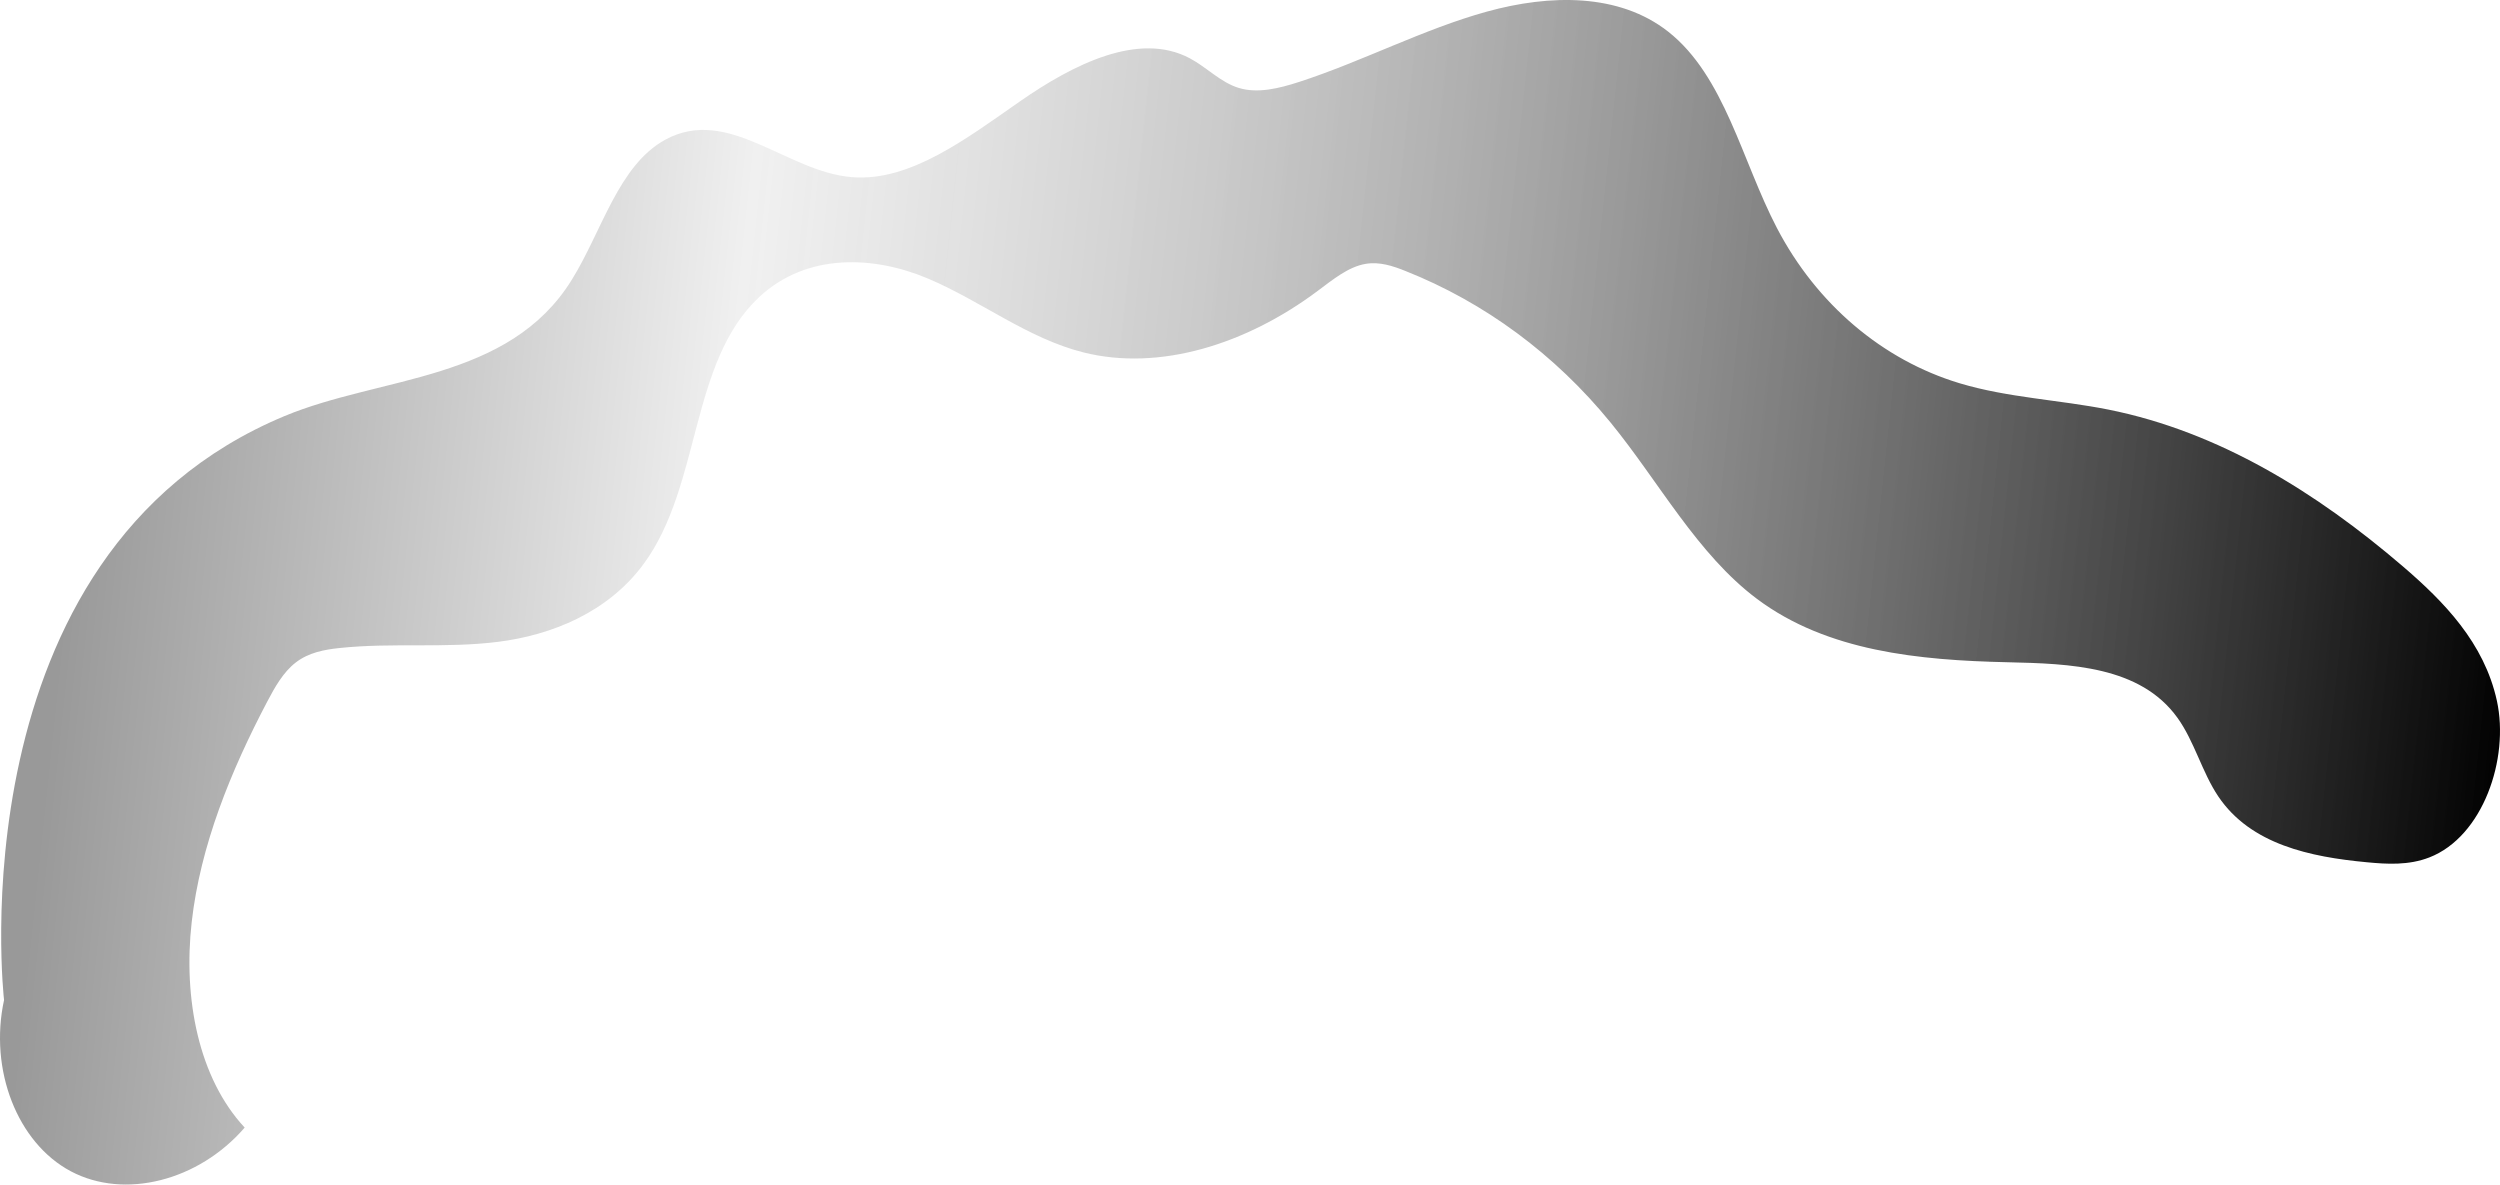<?xml version="1.0" encoding="UTF-8"?> <svg xmlns="http://www.w3.org/2000/svg" xmlns:xlink="http://www.w3.org/1999/xlink" viewBox="0 0 1469.34 696.2"> <defs> <style>.cls-1{fill:url(#Безымянный_градиент_12);}</style> <linearGradient id="Безымянный_градиент_12" x1="290.73" y1="463.28" x2="1410.84" y2="67.34" gradientTransform="matrix(1.11, 0.47, -0.55, 1.32, -44.83, -397.76)" gradientUnits="userSpaceOnUse"> <stop offset="0.01" stop-opacity="0.4"></stop> <stop offset="0.27" stop-color="#dadada" stop-opacity="0.4"></stop> <stop offset="0.68" stop-color="#5b5b5b" stop-opacity="0.75"></stop> <stop offset="1"></stop> </linearGradient> </defs> <title>Ресурс 15</title> <g id="Слой_2" data-name="Слой 2"> <g id="Слой_1-2" data-name="Слой 1"> <path class="cls-1" d="M167.08,244.6c56.78-23.7,132-20.36,169-80.18C353.89,135.68,363.5,97,391.21,82c36.89-19.9,71.09,19,109.49,22.12,34.22,2.82,67.61-22.9,98.88-44.63s69.76-41.14,99.68-25.25c10,5.29,18.12,14.22,28.91,17.47,11.12,3.35,23.6.24,35.4-3.57,37-12,72.87-30.94,110.11-41.26s77.89-11,106.78,11.73c33.17,26.11,43.3,75.89,63.89,115.38,23.32,44.72,62.06,77.63,107.45,91.28,28.23,8.49,58.49,9.69,87.52,15.49,64.86,13,122.32,48.71,172.93,92.12,24.06,20.64,47.82,44.9,55.26,79s-8.24,79.85-39.71,92.06c-12.13,4.71-24.75,4-36.91,2.82-32.88-3.1-68.07-10.35-87.12-38.67-9.54-14.17-14.06-32.42-24-46.22-21.92-30.48-63.16-31.82-99.91-32.65-52.07-1.18-105.94-6.36-147.17-37.2-35.23-26.37-57.57-68.77-86.11-103.7-32.63-40-74-70.56-120.42-89-7.44-3-15.34-5.64-23.59-4.23-10.19,1.73-19.32,9.34-28.28,16-41.78,31.22-92.81,47.31-137.64,36-32.85-8.32-60.26-30.3-91.37-43.43S474.37,148.14,446,174.78c-40.68,38.25-33.86,110.48-67.6,156.53-21.07,28.76-54.46,42-85.67,45.92s-62,.34-93.21,3.64c-8.82.93-18.06,2.6-25.74,8.54-7.3,5.65-12.24,14.44-16.74,23C135.64,453.14,117.73,497,112.66,542s4.1,91.66,31.15,120.72c-27.14,31.42-70.69,42.38-102.14,25.71S-6.53,628.84,2.38,587.76C2.38,587.76-27.81,325.94,167.08,244.6Z"></path> </g> </g> </svg> 